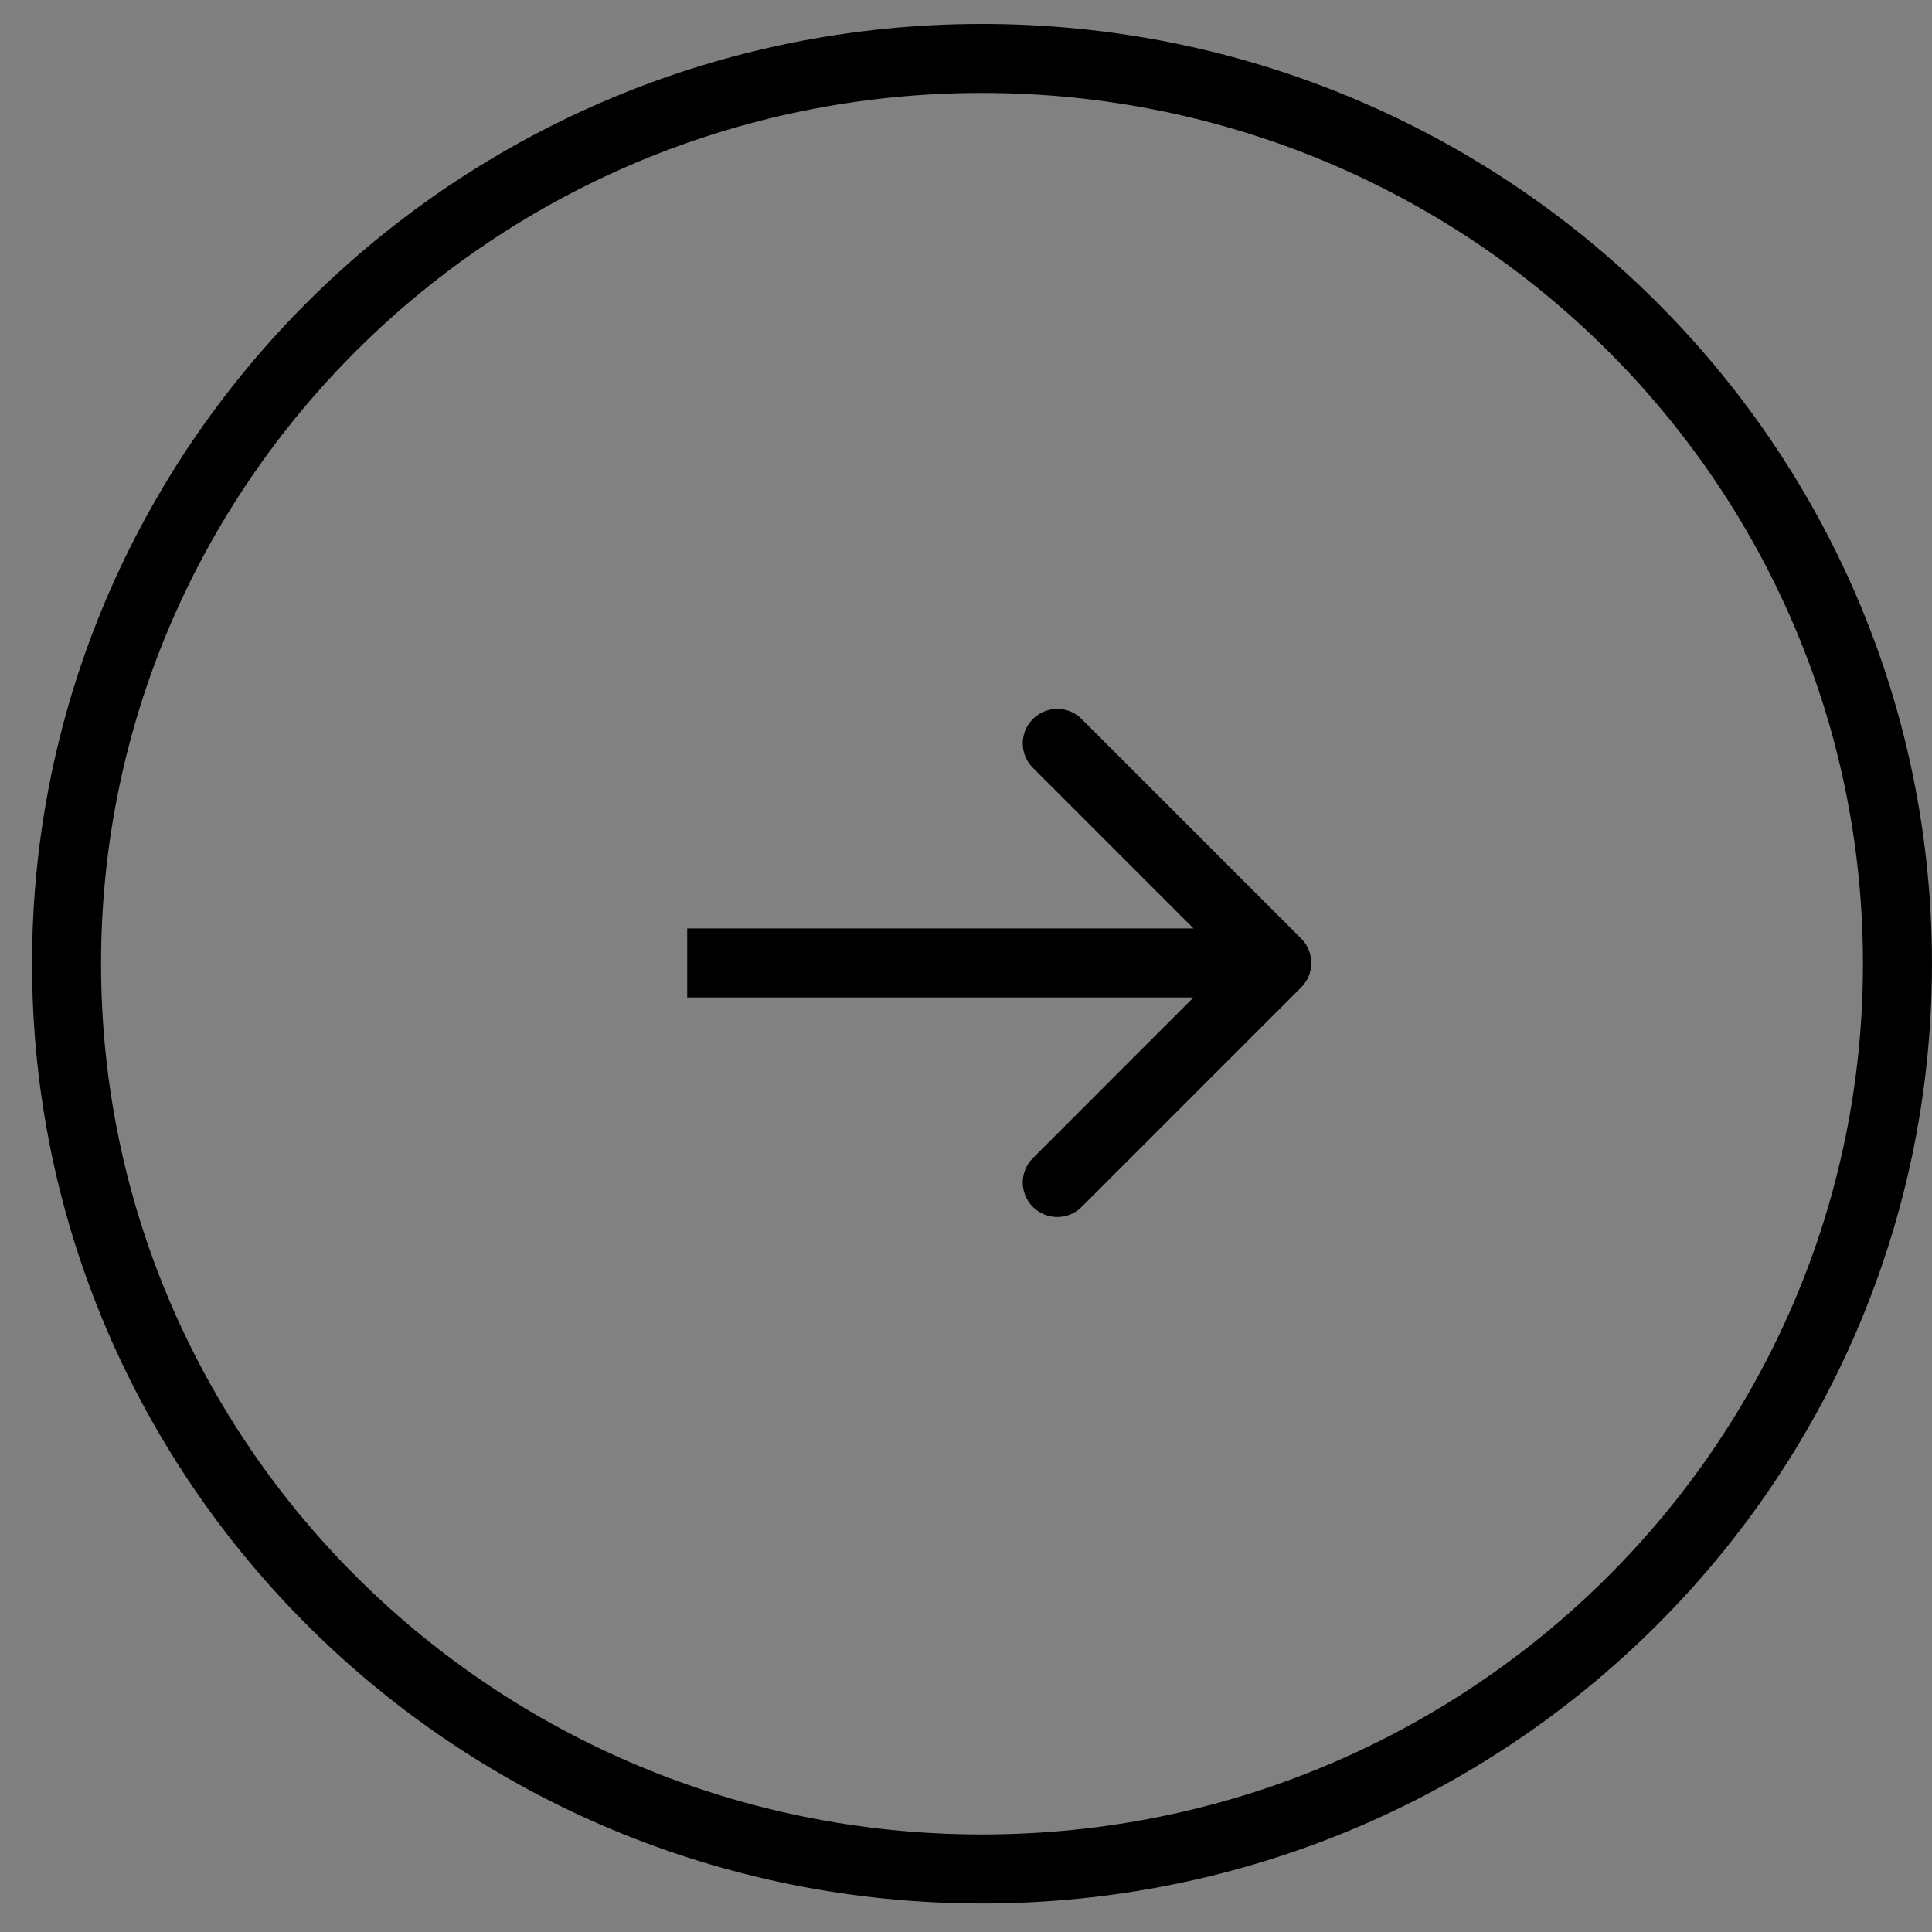 <svg width="56" height="56" viewBox="0 0 56 56" fill="none" xmlns="http://www.w3.org/2000/svg">
<rect x="0" y="0" width="56" height="56" fill="#808080" stroke="none"/>
<path d="M54.999 27.933C54.999 42.415 43.129 54.173 28.464 54.173C13.799 54.173 1.929 42.415 1.929 27.933C1.929 13.452 13.799 1.694 28.464 1.694C43.129 1.694 54.999 13.452 54.999 27.933Z" fill="white" fill-opacity="0.01" stroke="black" stroke-width="2"/>
<path d="M37.716 28.619C38.107 28.229 38.107 27.596 37.716 27.205L31.352 20.841C30.962 20.451 30.329 20.451 29.938 20.841C29.547 21.232 29.547 21.865 29.938 22.255L35.595 27.912L29.938 33.569C29.547 33.959 29.547 34.593 29.938 34.983C30.329 35.374 30.962 35.374 31.352 34.983L37.716 28.619ZM19.919 28.912L37.009 28.912V26.912L19.919 26.912V28.912Z" fill="black"/>
</svg>

